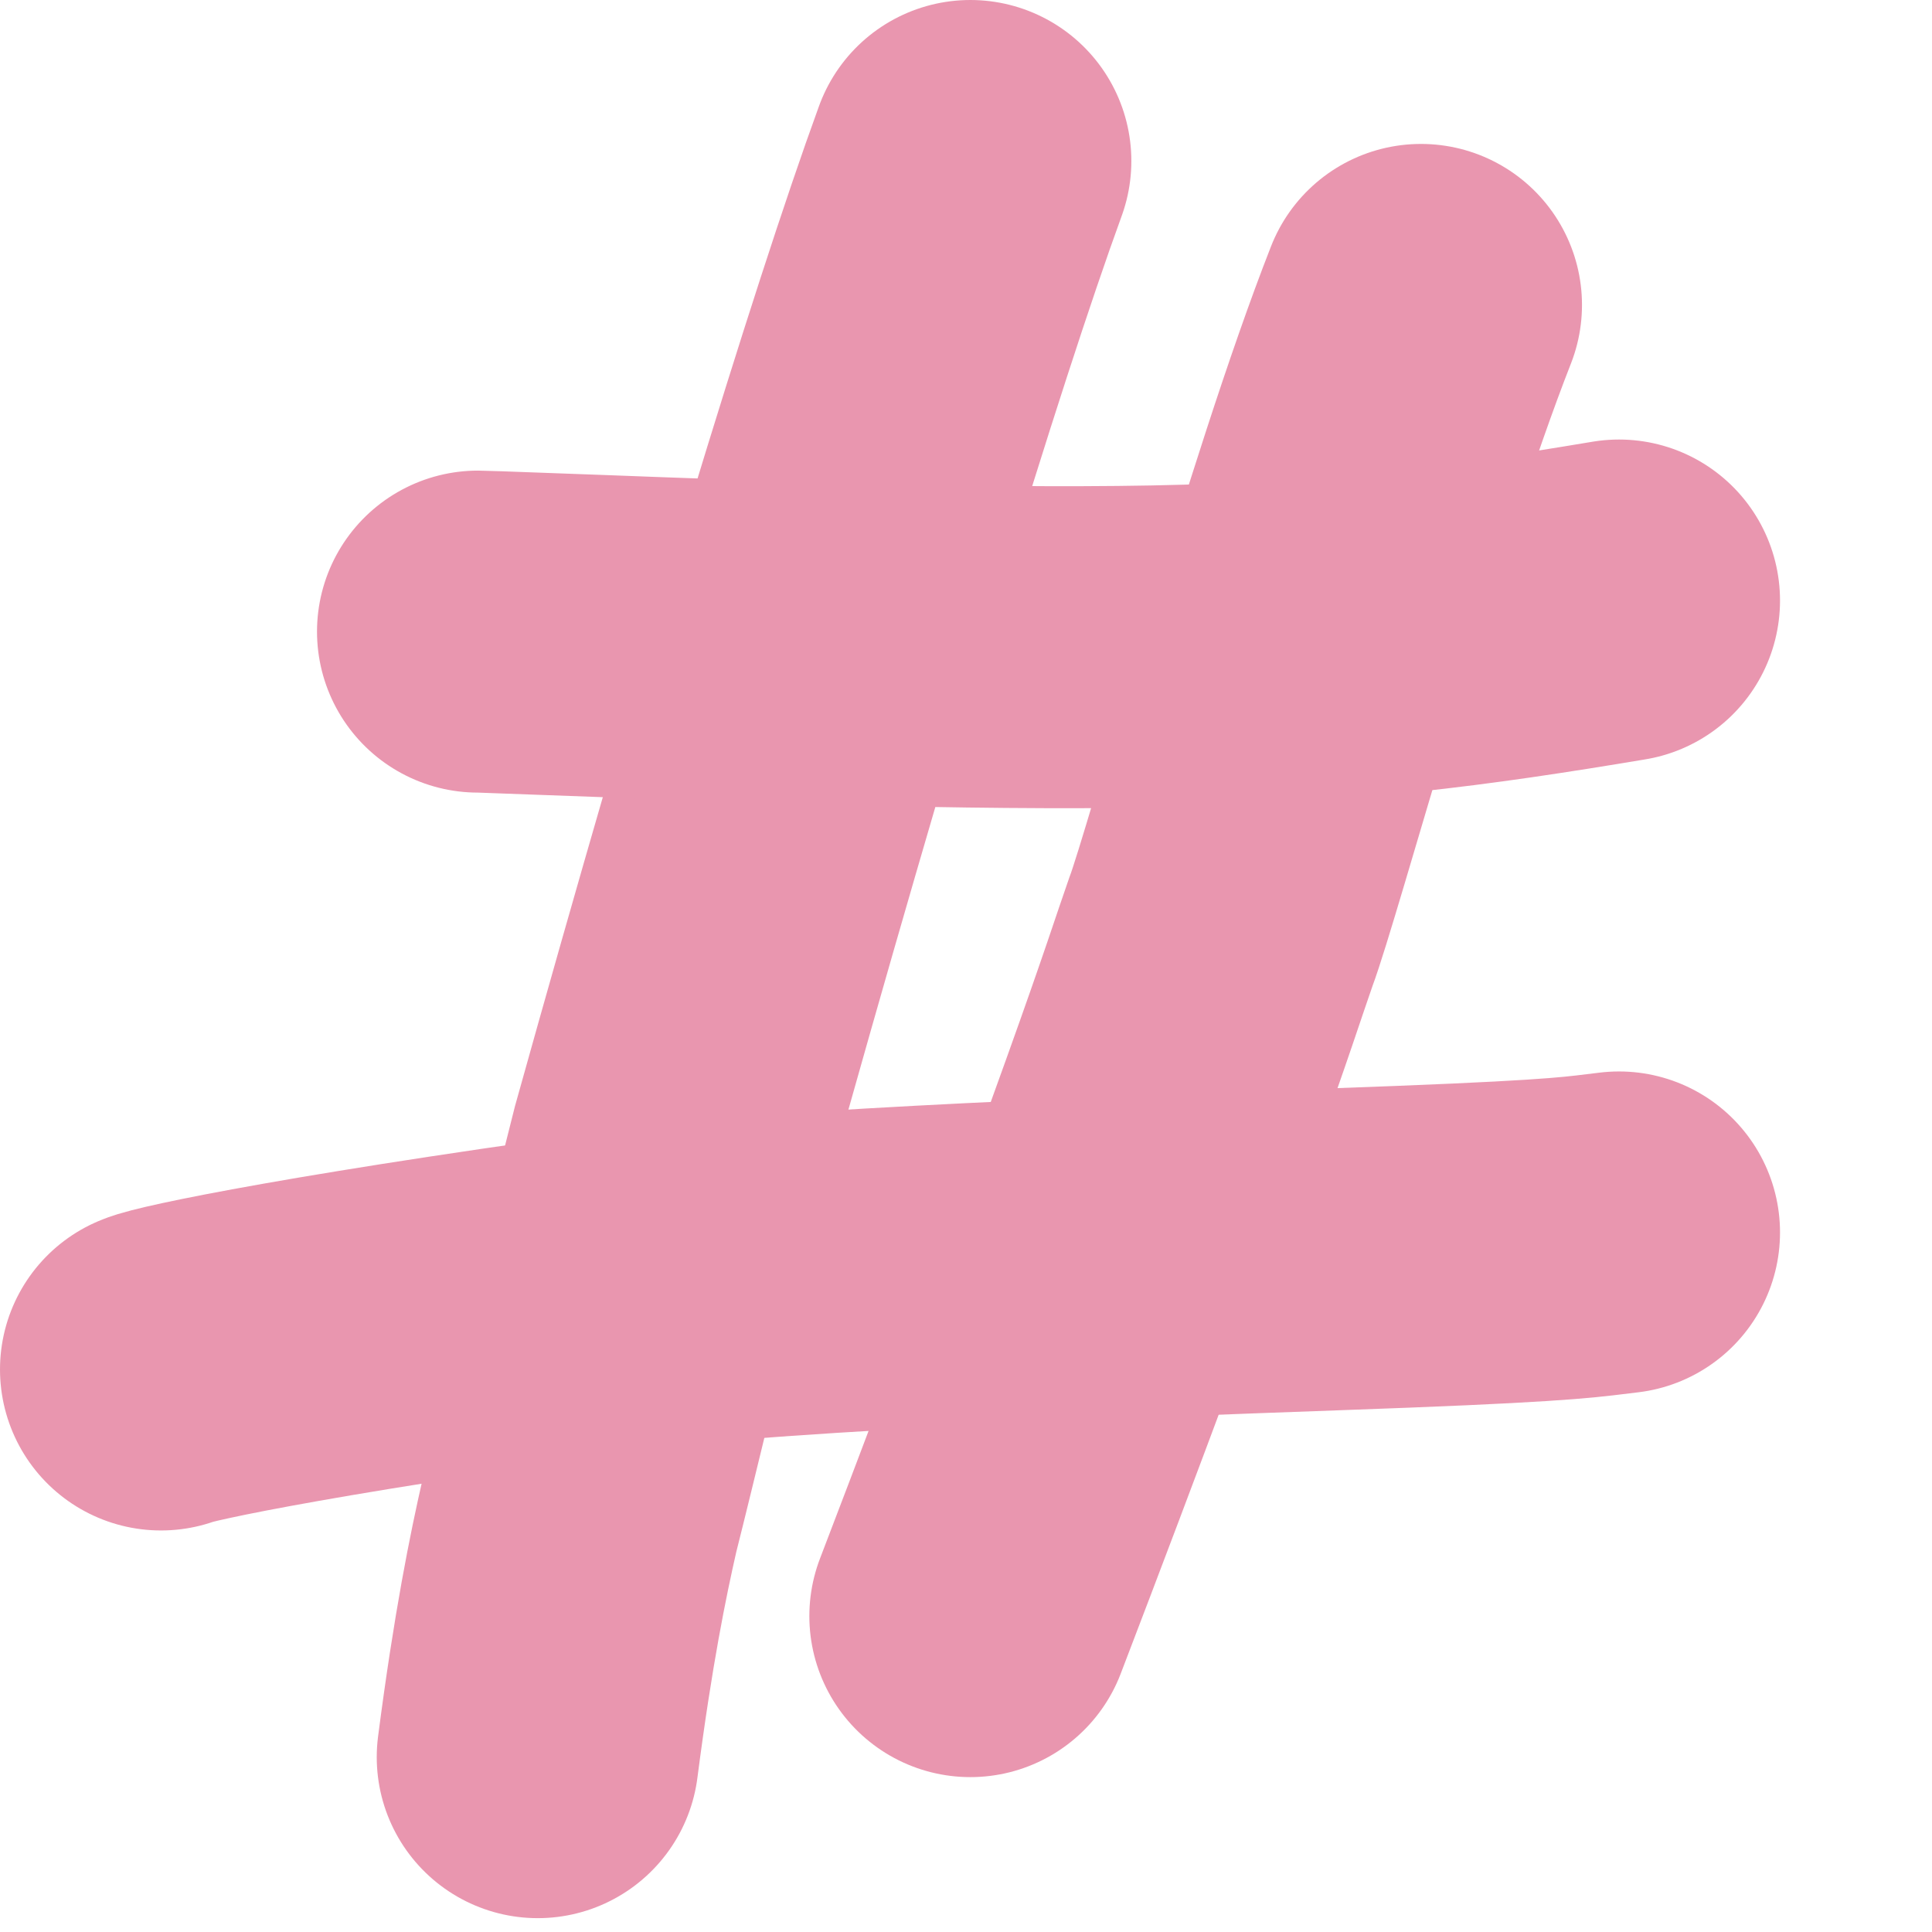 <?xml version="1.0" encoding="utf-8"?>
<svg xmlns="http://www.w3.org/2000/svg" fill="none" height="100%" overflow="visible" preserveAspectRatio="none" style="display: block;" viewBox="0 0 12 12" width="100%">
<g id="Group 40126">
<path d="M6.027 1C5.626 2.101 4.931 4.383 4.165 7.128C3.831 8.45 3.723 8.922 3.6 9.409C3.528 9.725 3.435 10.18 3.34 10.914" id="Vector 1114" stroke="#E996AF" stroke-linecap="round" stroke-width="2"/>
<path d="M8.826 1.894C8.338 3.138 7.72 5.426 7.582 5.791C7.511 5.993 7.438 6.228 7.191 6.916C6.945 7.603 6.526 8.736 6.027 10.038" id="Vector 1115" stroke="#E996AF" stroke-linecap="round" stroke-width="2"/>
<path d="M2.969 3.923C2.981 3.923 2.994 3.923 3.752 3.951C4.511 3.98 6.014 4.037 7.174 4.015C8.335 3.993 9.106 3.889 10.056 3.73" id="Vector 1116" stroke="#E996AF" stroke-linecap="round" stroke-width="2"/>
<path d="M1 8.506C1.071 8.472 1.985 8.271 4.289 7.964C5.716 7.841 7.666 7.785 8.713 7.744C9.761 7.703 9.846 7.679 10.056 7.655" id="Vector 1117" stroke="#E996AF" stroke-linecap="round" stroke-width="2"/>
</g>
</svg>